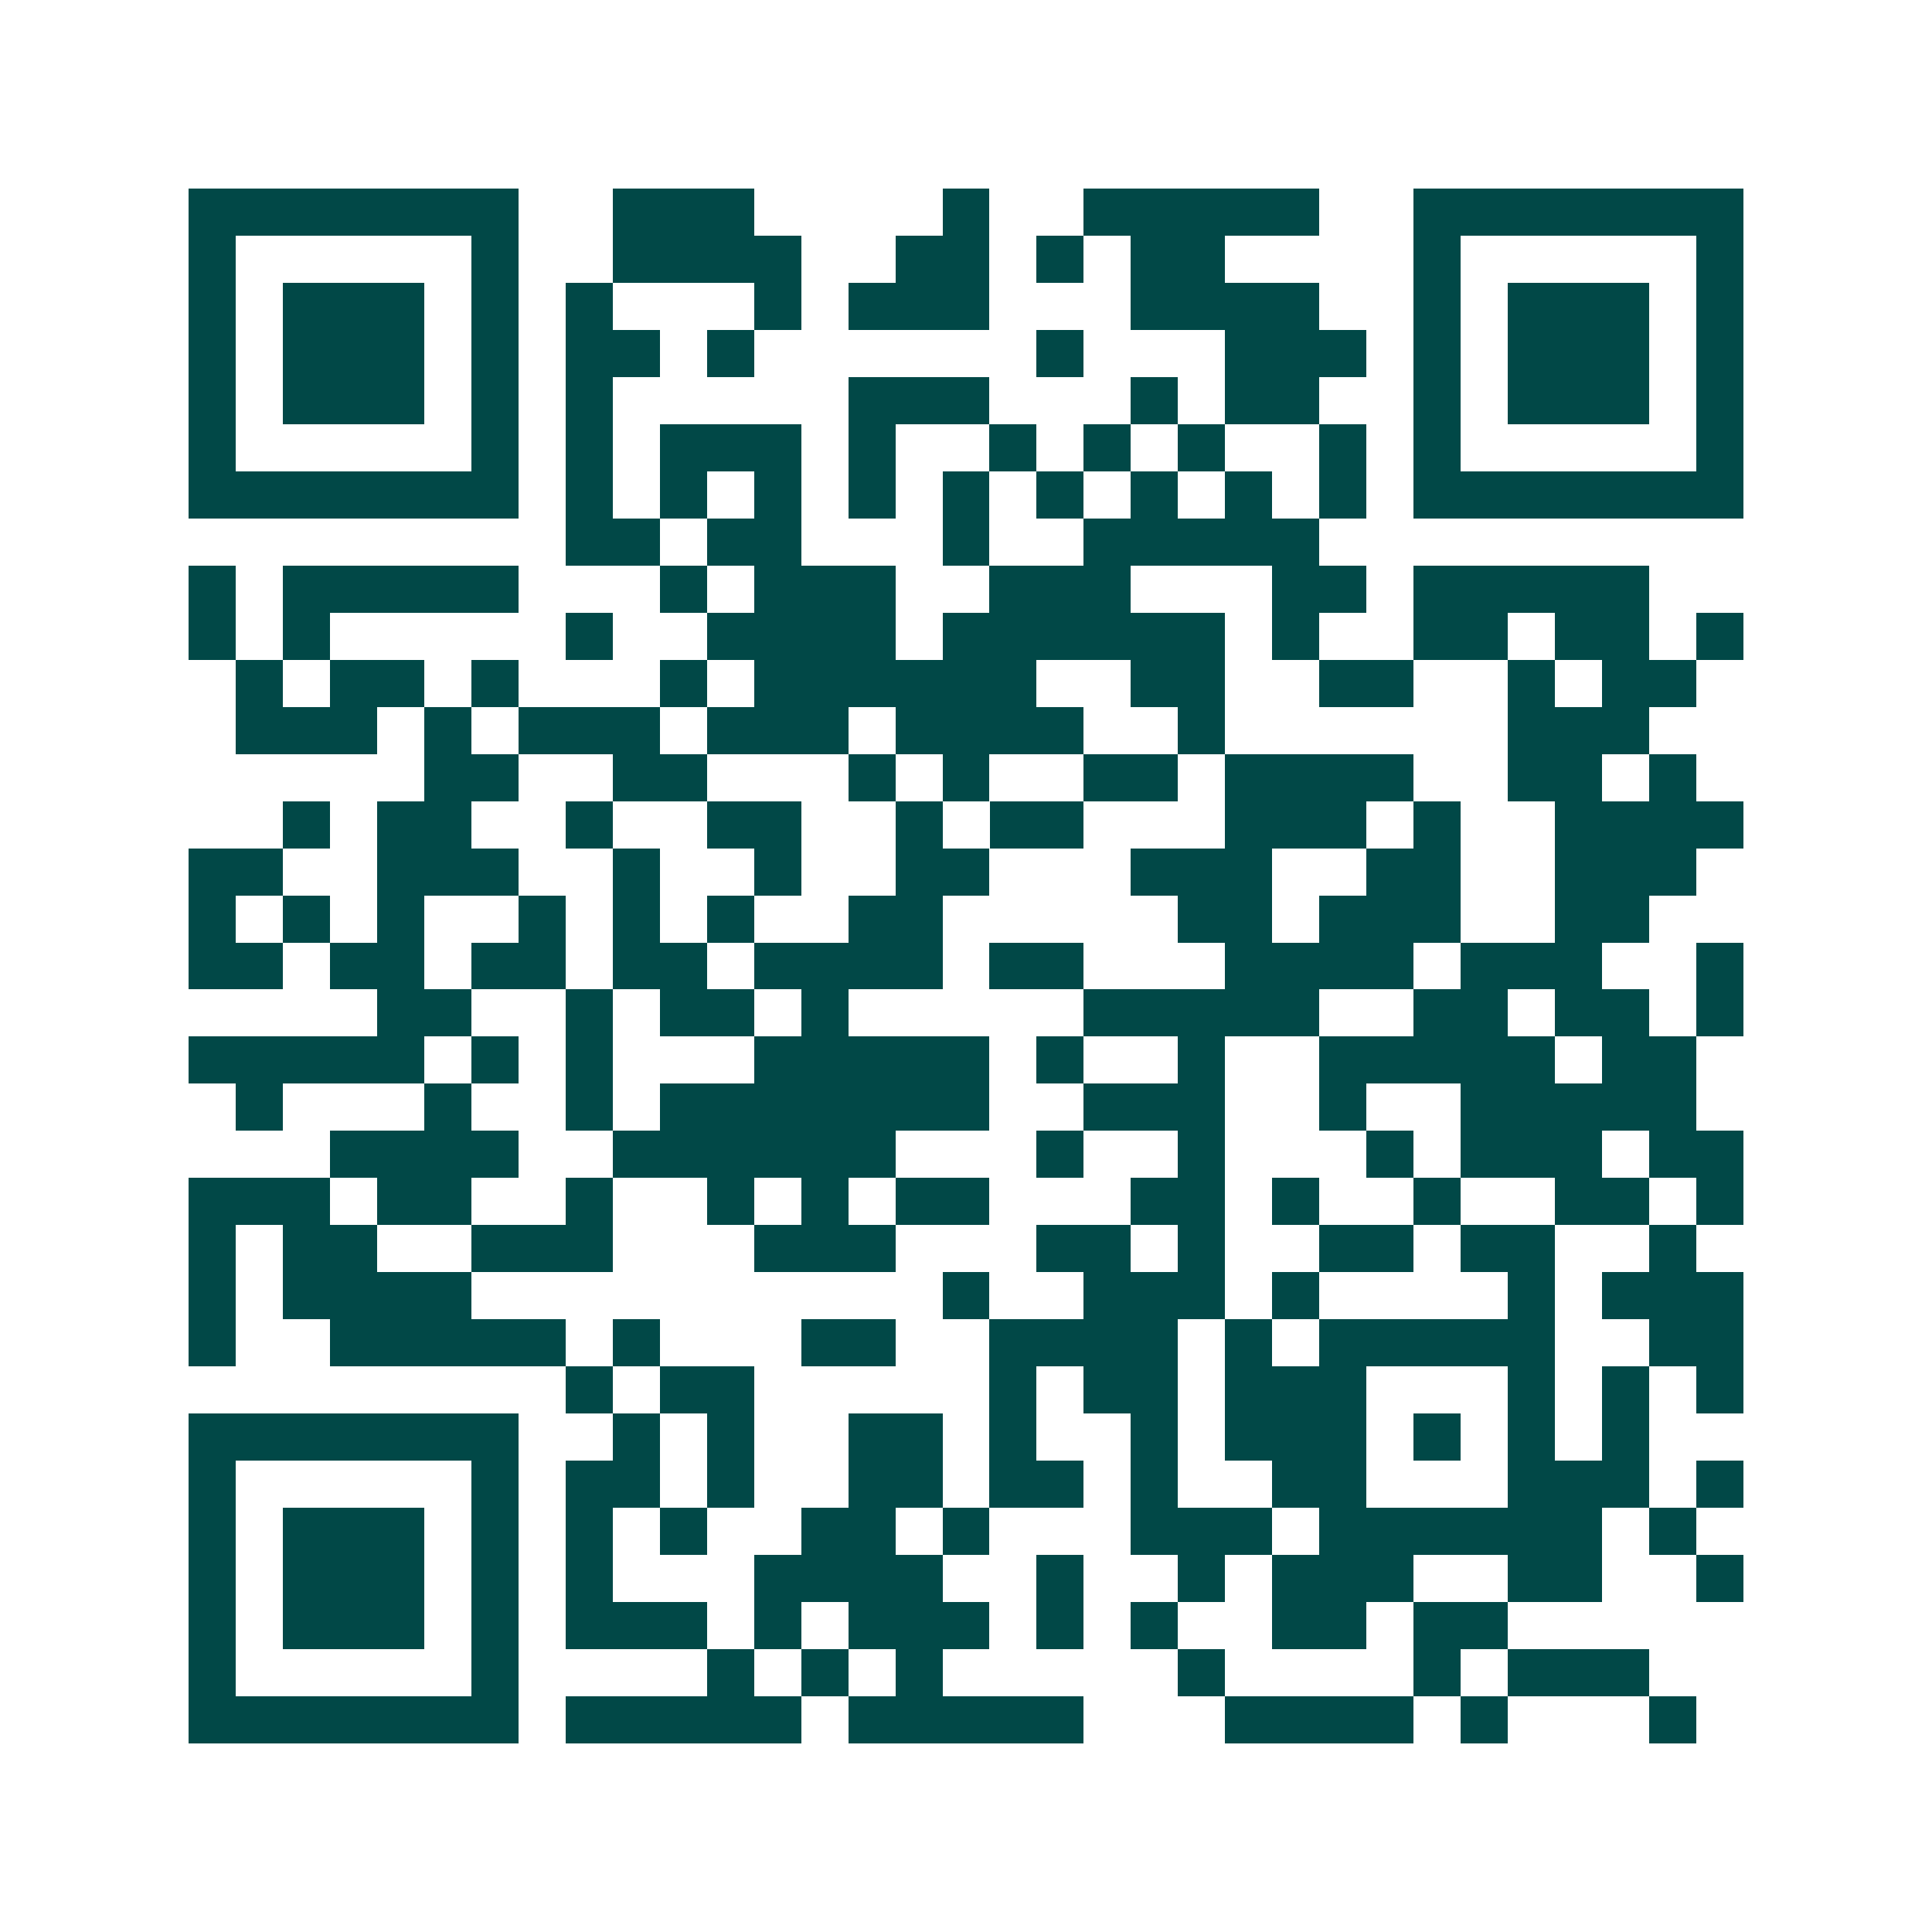 <svg xmlns="http://www.w3.org/2000/svg" width="200" height="200" viewBox="0 0 41 41" shape-rendering="crispEdges"><path fill="#ffffff" d="M0 0h41v41H0z"/><path stroke="#014847" d="M4 4.5h7m2 0h3m4 0h1m2 0h5m2 0h7M4 5.5h1m5 0h1m2 0h4m2 0h2m1 0h1m1 0h2m4 0h1m5 0h1M4 6.5h1m1 0h3m1 0h1m1 0h1m3 0h1m1 0h3m3 0h4m2 0h1m1 0h3m1 0h1M4 7.5h1m1 0h3m1 0h1m1 0h2m1 0h1m6 0h1m3 0h3m1 0h1m1 0h3m1 0h1M4 8.5h1m1 0h3m1 0h1m1 0h1m5 0h3m3 0h1m1 0h2m2 0h1m1 0h3m1 0h1M4 9.5h1m5 0h1m1 0h1m1 0h3m1 0h1m2 0h1m1 0h1m1 0h1m2 0h1m1 0h1m5 0h1M4 10.5h7m1 0h1m1 0h1m1 0h1m1 0h1m1 0h1m1 0h1m1 0h1m1 0h1m1 0h1m1 0h7M12 11.5h2m1 0h2m3 0h1m2 0h5M4 12.5h1m1 0h5m3 0h1m1 0h3m2 0h3m3 0h2m1 0h5M4 13.5h1m1 0h1m5 0h1m2 0h4m1 0h6m1 0h1m2 0h2m1 0h2m1 0h1M5 14.5h1m1 0h2m1 0h1m3 0h1m1 0h6m2 0h2m2 0h2m2 0h1m1 0h2M5 15.5h3m1 0h1m1 0h3m1 0h3m1 0h4m2 0h1m6 0h3M9 16.5h2m2 0h2m3 0h1m1 0h1m2 0h2m1 0h4m2 0h2m1 0h1M6 17.5h1m1 0h2m2 0h1m2 0h2m2 0h1m1 0h2m3 0h3m1 0h1m2 0h4M4 18.5h2m2 0h3m2 0h1m2 0h1m2 0h2m3 0h3m2 0h2m2 0h3M4 19.5h1m1 0h1m1 0h1m2 0h1m1 0h1m1 0h1m2 0h2m5 0h2m1 0h3m2 0h2M4 20.5h2m1 0h2m1 0h2m1 0h2m1 0h4m1 0h2m3 0h4m1 0h3m2 0h1M8 21.5h2m2 0h1m1 0h2m1 0h1m5 0h5m2 0h2m1 0h2m1 0h1M4 22.5h5m1 0h1m1 0h1m3 0h5m1 0h1m2 0h1m2 0h5m1 0h2M5 23.5h1m3 0h1m2 0h1m1 0h7m2 0h3m2 0h1m2 0h5M7 24.5h4m2 0h6m3 0h1m2 0h1m3 0h1m1 0h3m1 0h2M4 25.5h3m1 0h2m2 0h1m2 0h1m1 0h1m1 0h2m3 0h2m1 0h1m2 0h1m2 0h2m1 0h1M4 26.5h1m1 0h2m2 0h3m3 0h3m3 0h2m1 0h1m2 0h2m1 0h2m2 0h1M4 27.5h1m1 0h4m10 0h1m2 0h3m1 0h1m4 0h1m1 0h3M4 28.5h1m2 0h5m1 0h1m3 0h2m2 0h4m1 0h1m1 0h5m2 0h2M12 29.5h1m1 0h2m5 0h1m1 0h2m1 0h3m3 0h1m1 0h1m1 0h1M4 30.5h7m2 0h1m1 0h1m2 0h2m1 0h1m2 0h1m1 0h3m1 0h1m1 0h1m1 0h1M4 31.5h1m5 0h1m1 0h2m1 0h1m2 0h2m1 0h2m1 0h1m2 0h2m3 0h3m1 0h1M4 32.5h1m1 0h3m1 0h1m1 0h1m1 0h1m2 0h2m1 0h1m3 0h3m1 0h6m1 0h1M4 33.5h1m1 0h3m1 0h1m1 0h1m3 0h4m2 0h1m2 0h1m1 0h3m2 0h2m2 0h1M4 34.5h1m1 0h3m1 0h1m1 0h3m1 0h1m1 0h3m1 0h1m1 0h1m2 0h2m1 0h2M4 35.5h1m5 0h1m4 0h1m1 0h1m1 0h1m5 0h1m4 0h1m1 0h3M4 36.5h7m1 0h5m1 0h5m3 0h4m1 0h1m3 0h1"/></svg>
